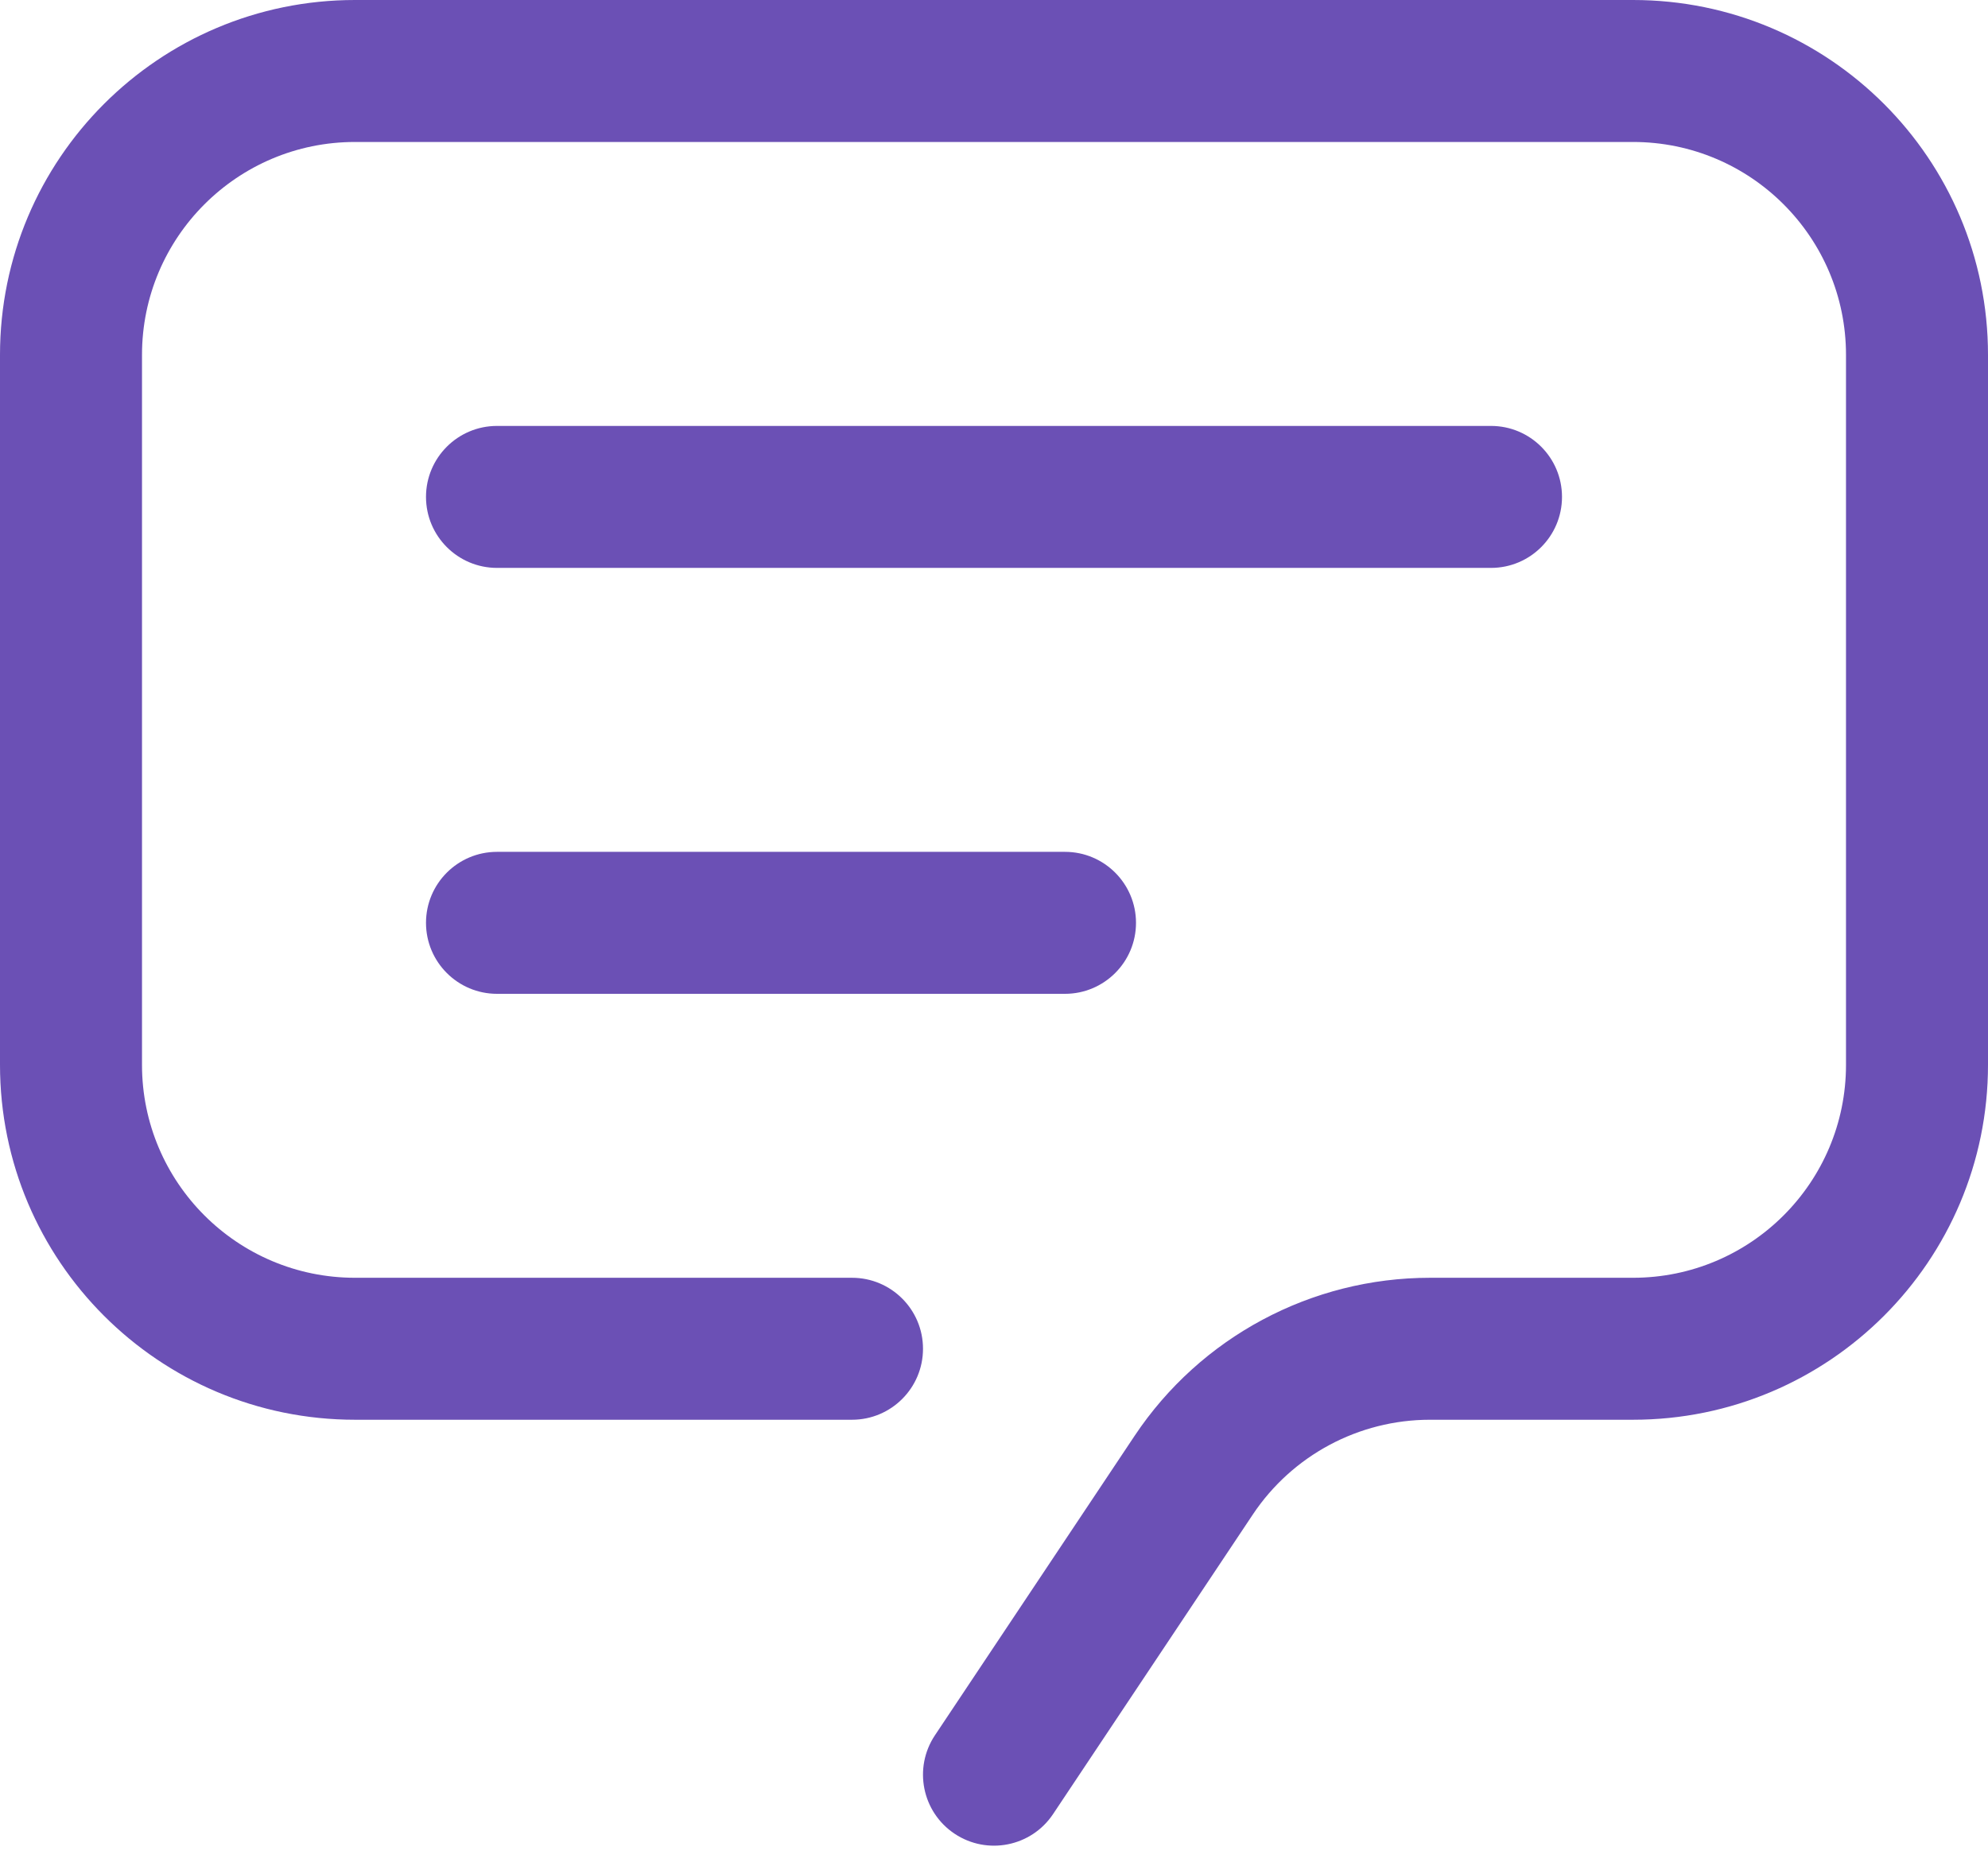 <svg width="49" height="46" viewBox="0 0 49 46" fill="none" xmlns="http://www.w3.org/2000/svg">
<path fill-rule="evenodd" clip-rule="evenodd" d="M8.75 3.5C5.851 3.5 3.5 5.851 3.5 8.75V26.25C3.5 29.149 5.851 31.5 8.75 31.5H21C21.966 31.5 22.75 32.283 22.75 33.25C22.75 34.217 21.966 35 21 35H8.75C3.918 35 0 31.082 0 26.25V8.75C0 3.918 3.918 0 8.75 0H40.25C45.083 0 49 3.918 49 8.75V26.25C49 31.082 45.083 35 40.25 35H35.246C33.491 35 31.852 35.877 30.878 37.338L25.956 44.721C25.42 45.525 24.333 45.742 23.529 45.206C22.725 44.67 22.508 43.584 23.044 42.779L27.966 35.396C29.589 32.962 32.321 31.5 35.246 31.5H40.25C43.15 31.5 45.5 29.149 45.5 26.25V8.75C45.5 5.851 43.15 3.5 40.25 3.5H8.75Z" fill="#6B50B5"/>
<path fill-rule="evenodd" clip-rule="evenodd" d="M10.5 12.25C10.5 11.284 11.284 10.5 12.25 10.5H36.75C37.717 10.5 38.5 11.284 38.5 12.25C38.5 13.216 37.717 14 36.75 14H12.25C11.284 14 10.5 13.216 10.5 12.25Z" fill="#6B50B5"/>
<path fill-rule="evenodd" clip-rule="evenodd" d="M10.5 22.75C10.5 21.784 11.284 21 12.25 21H26.25C27.216 21 28 21.784 28 22.75C28 23.716 27.216 24.5 26.25 24.5H12.25C11.284 24.5 10.5 23.716 10.5 22.75Z" fill="#6B50B5"/>
</svg>
